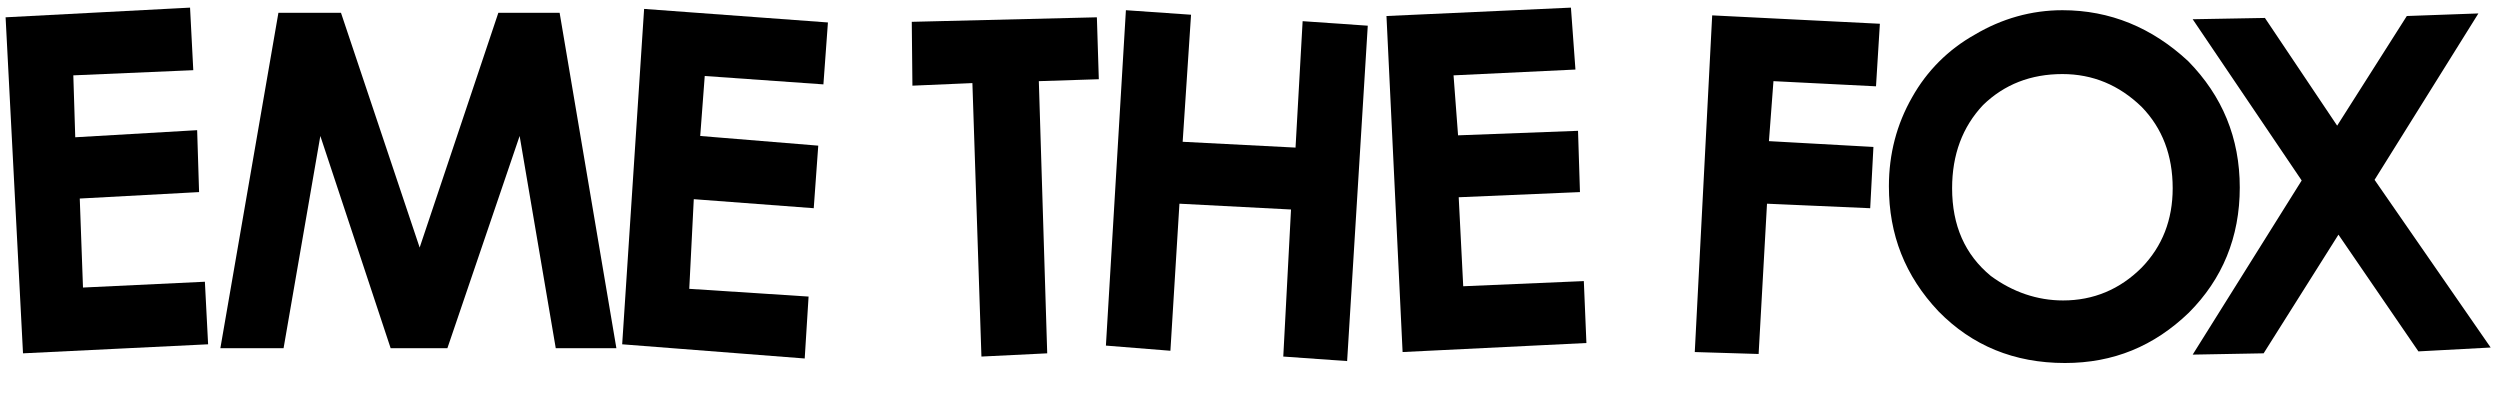 <?xml version="1.0" encoding="utf-8"?>
<!-- Generator: Adobe Illustrator 18.1.1, SVG Export Plug-In . SVG Version: 6.00 Build 0)  -->
<svg version="1.1" id="Layer_1" xmlns="http://www.w3.org/2000/svg" xmlns:xlink="http://www.w3.org/1999/xlink" x="0px" y="0px"
	 viewBox="0 0 841.9 137.3" enable-background="new 0 0 841.9 137.3" xml:space="preserve">
<g id="OPEN_x2F_T01">
</g>
<g id="OPEN_x2F_T02">
</g>
<g id="OPEN_x2F_T03">
	<g>
		<g transform="matrix( 2.172, 0, 0, 2.172, -948.15,-4260.85) ">
			<g>
				<g id="Layer0_0_MEMBER_1_MEMBER_0_FILL">
					<path d="M756.3,1963.3c-4.8,0-9.4,1.3-13.6,3.8c-4.1,2.3-7.4,5.6-9.7,9.7c-2.4,4.2-3.6,8.8-3.6,13.8c0,7.5,2.5,13.9,7.7,19.4
						c5.2,5.3,11.7,8,19.6,8c7.5,0,13.8-2.6,19.2-7.8c5.2-5.2,7.9-11.7,7.9-19.4c0-7.7-2.7-14.2-8-19.6
						C770.2,1966,763.7,1963.3,756.3,1963.3 M739.2,1990.9c0-5.2,1.6-9.5,4.8-12.9c3.3-3.2,7.4-4.8,12.3-4.8c4.7,0,8.8,1.7,12.3,5.1
						c3.2,3.3,4.8,7.5,4.8,12.6c0,4.9-1.6,9-4.8,12.3c-3.4,3.4-7.5,5.1-12.2,5.1c-4,0-7.8-1.3-11.2-3.8
						C741.2,2001.2,739.2,1996.7,739.2,1990.9 M804.7,1989.6l16.1-25.8l-11.1,0.4l-10.8,17l-11.2-16.7l-11.2,0.2l16.9,25l-16.9,27
						l11-0.2l11.6-18.4l12.4,18.1l11.2-0.6L804.7,1989.6 M710.8,1983.6l0.7-9.3l15.9,0.8l0.6-9.7l-26-1.3l-2.7,52.2l9.9,0.3
						l1.3-23.3l16,0.7l0.5-9.5L710.8,1983.6z"/>
				</g>
			</g>
		</g>
		<g transform="matrix( 2.172, 0, 0, 2.172, -948.15,-4260.85) ">
			<g>
				<g id="Layer0_0_MEMBER_1_MEMBER_1_FILL">
					<path d="M681.5,1991.5l-0.3-9.5l-18.6,0.7l-0.7-9.3l18.9-0.9l-0.7-9.6l-28.6,1.3l2.5,52.1l28.5-1.4l-0.4-9.6l-18.7,0.8
						l-0.7-13.8L681.5,1991.5 M608,2015.3l10,0.8l1.4-22.8l17.3,0.9l-1.2,22.8l9.9,0.7l3.2-52l-10.1-0.7l-1.1,19.6l-17.5-0.9
						l1.3-19.7l-10.1-0.7L608,2015.3 M578,1975l9.3-0.4l1.4,42.4l10.2-0.5l-1.3-42.2l9.3-0.3l-0.3-9.6l-28.7,0.7L578,1975z"/>
				</g>
			</g>
		</g>
		<g transform="matrix( 2.172, 0, 0, 2.172, -948.15,-4260.85) ">
			<g>
				<g id="Layer0_0_MEMBER_1_MEMBER_2_FILL">
					<path d="M545.1,1982.8l0.7-9.3l18.4,1.3l0.7-9.6l-28.5-2.1l-3.4,52l28.3,2.2l0.6-9.6l-18.5-1.2l0.7-13.9l18.6,1.4l0.7-9.7
						L545.1,1982.8 M489.4,1963.7h-9.7l-9,52h9.8l5.7-32.9l10.9,32.9h8.8l11.2-32.9l5.6,32.9h9.4l-8.8-52h-9.5l-12.2,36.4
						L489.4,1963.7 M467.4,1991.5l-0.3-9.6l-18.9,1.1l-0.3-9.6l18.6-0.8l-0.5-9.7l-28.6,1.5l2.7,52.1l28.7-1.4l-0.5-9.7l-18.9,0.9
						l-0.5-13.8L467.4,1991.5z"/>
				</g>
			</g>
		</g>
	</g>
</g>
</svg>
